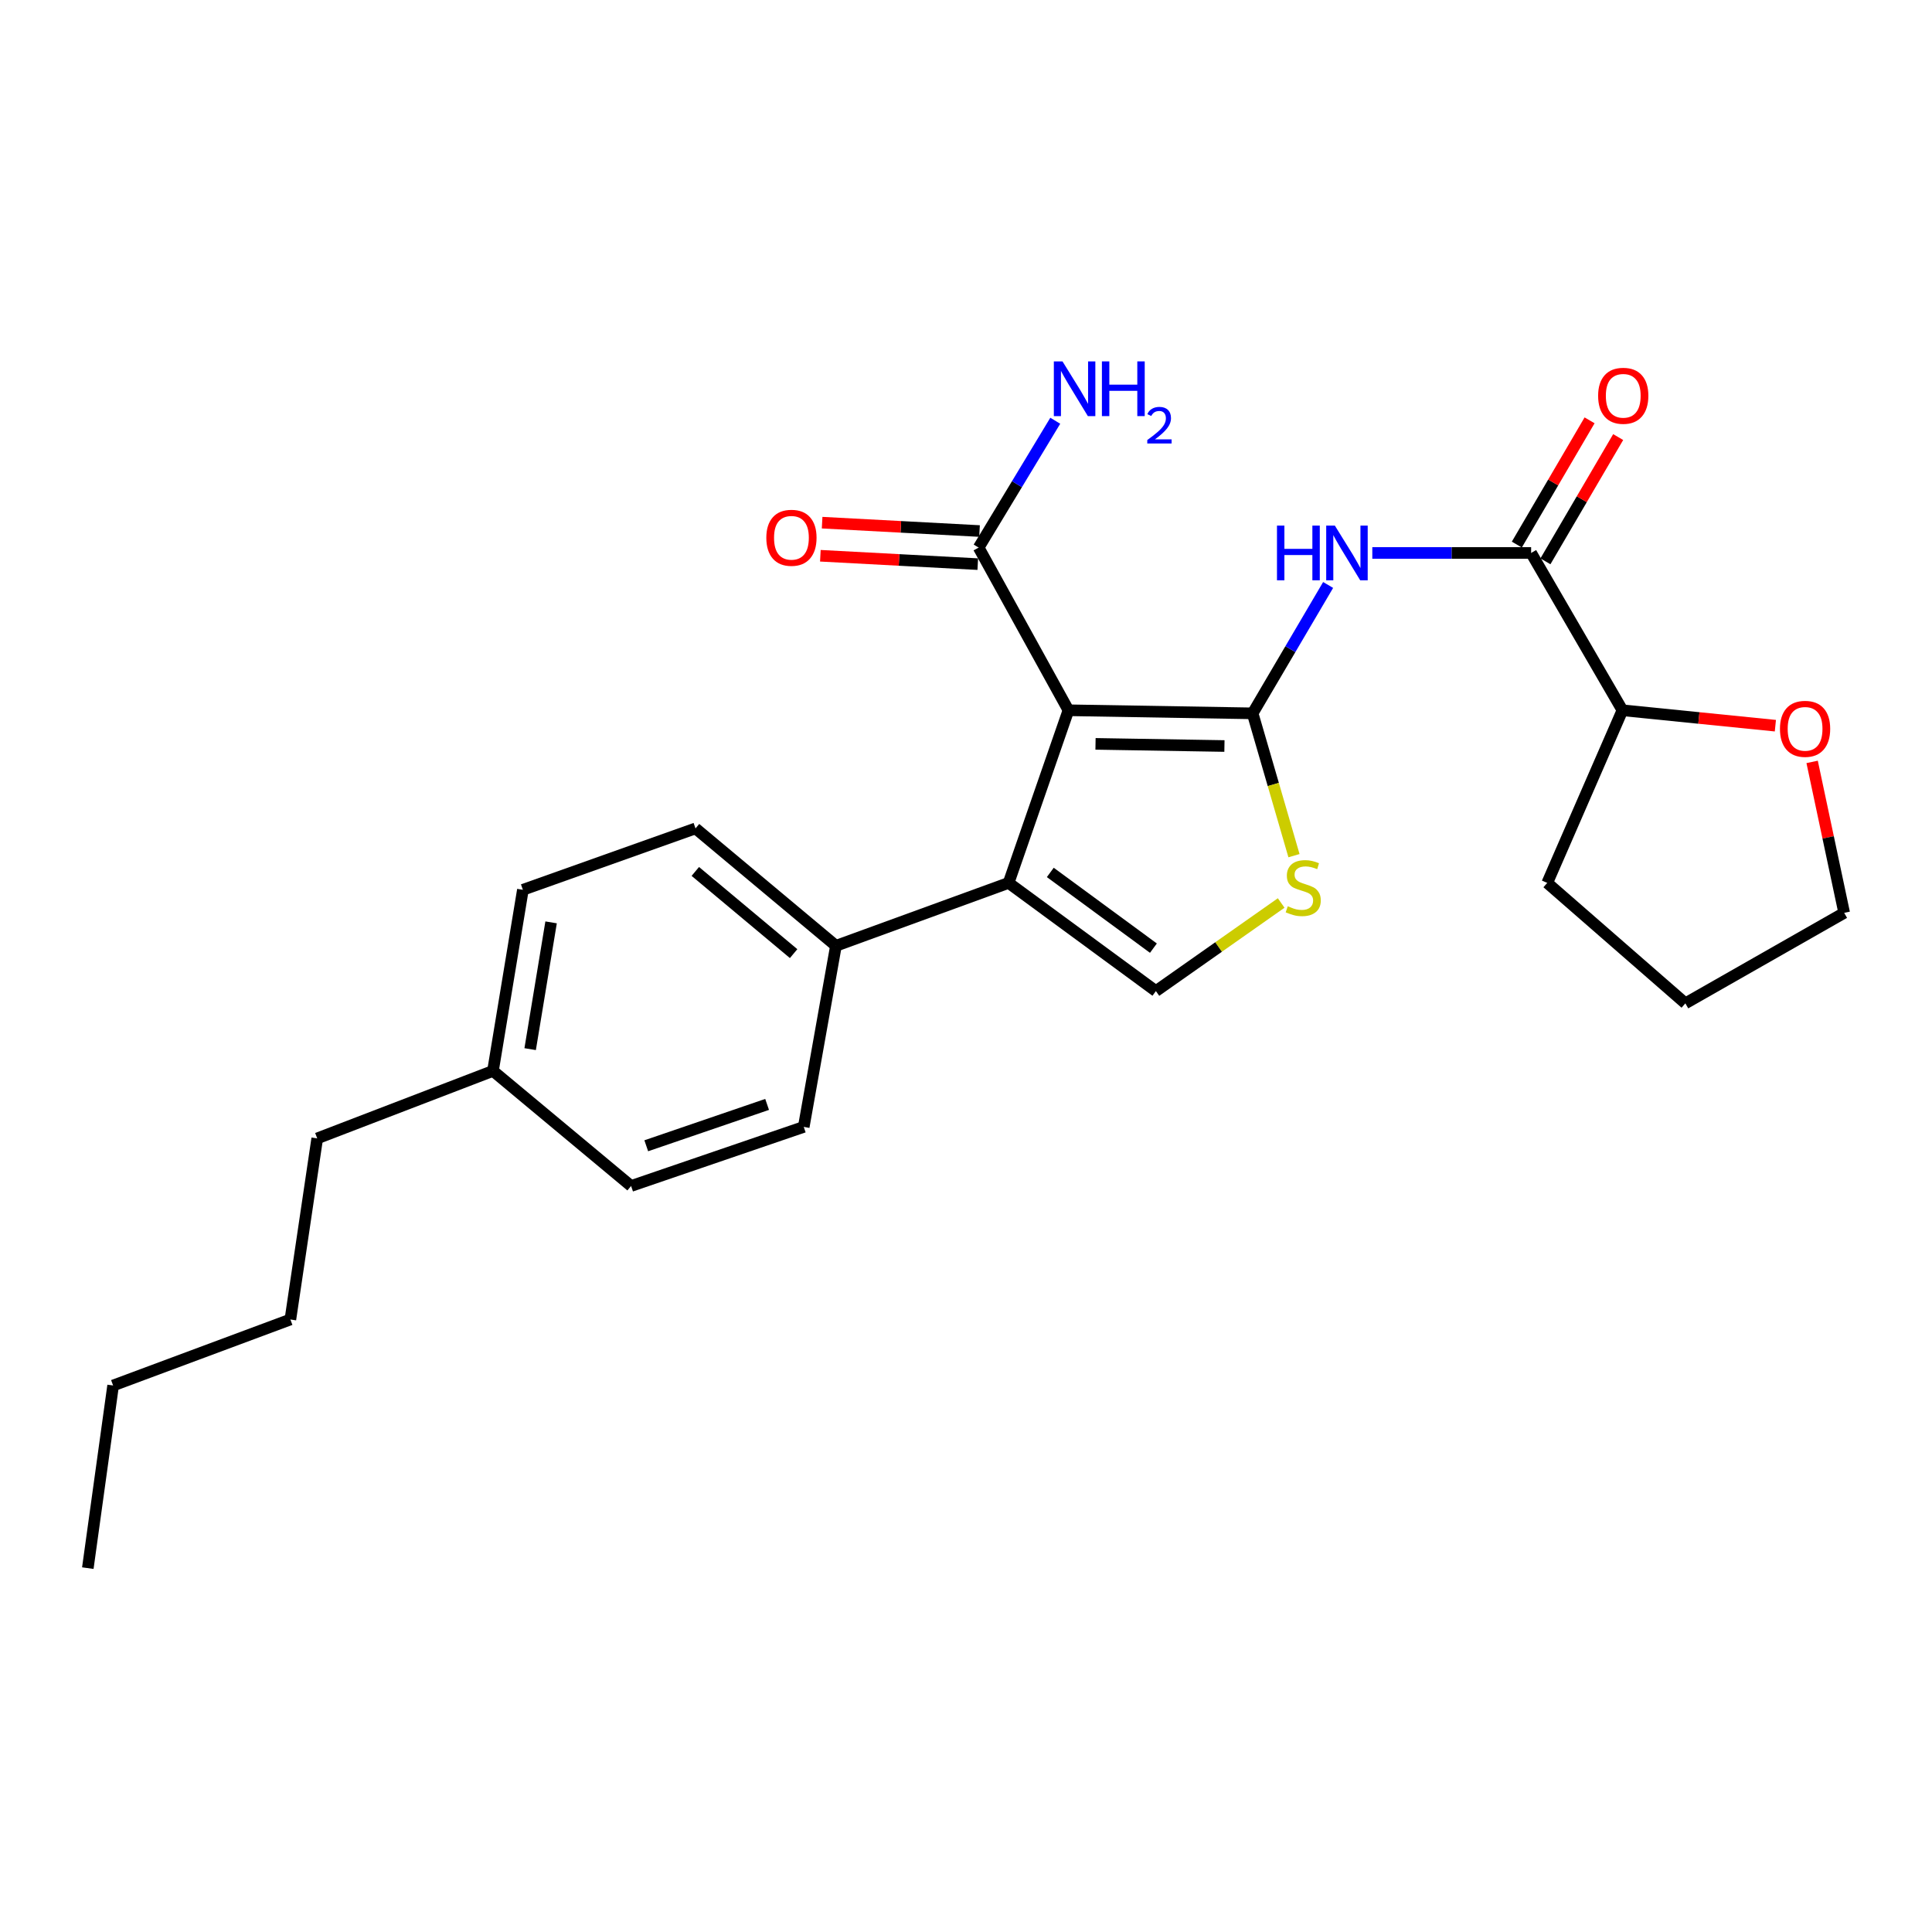 <?xml version='1.0' encoding='iso-8859-1'?>
<svg version='1.1' baseProfile='full'
              xmlns='http://www.w3.org/2000/svg'
                      xmlns:rdkit='http://www.rdkit.org/xml'
                      xmlns:xlink='http://www.w3.org/1999/xlink'
                  xml:space='preserve'
width='1000px' height='1000px' viewBox='0 0 1000 1000'>
<!-- END OF HEADER -->
<rect style='opacity:1.0;fill:#FFFFFF;stroke:none' width='1000' height='1000' x='0' y='0'> </rect>
<path class='bond-0' d='M 648.351,369.226 L 553.024,367.634' style='fill:none;fill-rule:evenodd;stroke:#000000;stroke-width:6px;stroke-linecap:butt;stroke-linejoin:miter;stroke-opacity:1' />
<path class='bond-0' d='M 633.766,386.138 L 567.037,385.024' style='fill:none;fill-rule:evenodd;stroke:#000000;stroke-width:6px;stroke-linecap:butt;stroke-linejoin:miter;stroke-opacity:1' />
<path class='bond-2' d='M 648.351,369.226 L 667.894,336.002' style='fill:none;fill-rule:evenodd;stroke:#000000;stroke-width:6px;stroke-linecap:butt;stroke-linejoin:miter;stroke-opacity:1' />
<path class='bond-2' d='M 667.894,336.002 L 687.437,302.779' style='fill:none;fill-rule:evenodd;stroke:#0000FF;stroke-width:6px;stroke-linecap:butt;stroke-linejoin:miter;stroke-opacity:1' />
<path class='bond-3' d='M 648.351,369.226 L 659.057,406.059' style='fill:none;fill-rule:evenodd;stroke:#000000;stroke-width:6px;stroke-linecap:butt;stroke-linejoin:miter;stroke-opacity:1' />
<path class='bond-3' d='M 659.057,406.059 L 669.763,442.892' style='fill:none;fill-rule:evenodd;stroke:#CCCC00;stroke-width:6px;stroke-linecap:butt;stroke-linejoin:miter;stroke-opacity:1' />
<path class='bond-1' d='M 553.024,367.634 L 522.043,456.986' style='fill:none;fill-rule:evenodd;stroke:#000000;stroke-width:6px;stroke-linecap:butt;stroke-linejoin:miter;stroke-opacity:1' />
<path class='bond-6' d='M 553.024,367.634 L 506.547,283.428' style='fill:none;fill-rule:evenodd;stroke:#000000;stroke-width:6px;stroke-linecap:butt;stroke-linejoin:miter;stroke-opacity:1' />
<path class='bond-7' d='M 522.043,456.986 L 432.681,489.549' style='fill:none;fill-rule:evenodd;stroke:#000000;stroke-width:6px;stroke-linecap:butt;stroke-linejoin:miter;stroke-opacity:1' />
<path class='bond-25' d='M 522.043,456.986 L 598.291,512.983' style='fill:none;fill-rule:evenodd;stroke:#000000;stroke-width:6px;stroke-linecap:butt;stroke-linejoin:miter;stroke-opacity:1' />
<path class='bond-25' d='M 543.634,451.56 L 597.007,490.758' style='fill:none;fill-rule:evenodd;stroke:#000000;stroke-width:6px;stroke-linecap:butt;stroke-linejoin:miter;stroke-opacity:1' />
<path class='bond-5' d='M 710.305,286.211 L 751.407,286.211' style='fill:none;fill-rule:evenodd;stroke:#0000FF;stroke-width:6px;stroke-linecap:butt;stroke-linejoin:miter;stroke-opacity:1' />
<path class='bond-5' d='M 751.407,286.211 L 792.509,286.211' style='fill:none;fill-rule:evenodd;stroke:#000000;stroke-width:6px;stroke-linecap:butt;stroke-linejoin:miter;stroke-opacity:1' />
<path class='bond-4' d='M 663.138,467.383 L 630.715,490.183' style='fill:none;fill-rule:evenodd;stroke:#CCCC00;stroke-width:6px;stroke-linecap:butt;stroke-linejoin:miter;stroke-opacity:1' />
<path class='bond-4' d='M 630.715,490.183 L 598.291,512.983' style='fill:none;fill-rule:evenodd;stroke:#000000;stroke-width:6px;stroke-linecap:butt;stroke-linejoin:miter;stroke-opacity:1' />
<path class='bond-8' d='M 792.509,286.211 L 839.768,367.634' style='fill:none;fill-rule:evenodd;stroke:#000000;stroke-width:6px;stroke-linecap:butt;stroke-linejoin:miter;stroke-opacity:1' />
<path class='bond-9' d='M 799.911,290.544 L 818.738,258.388' style='fill:none;fill-rule:evenodd;stroke:#000000;stroke-width:6px;stroke-linecap:butt;stroke-linejoin:miter;stroke-opacity:1' />
<path class='bond-9' d='M 818.738,258.388 L 837.566,226.231' style='fill:none;fill-rule:evenodd;stroke:#FF0000;stroke-width:6px;stroke-linecap:butt;stroke-linejoin:miter;stroke-opacity:1' />
<path class='bond-9' d='M 785.108,281.877 L 803.935,249.721' style='fill:none;fill-rule:evenodd;stroke:#000000;stroke-width:6px;stroke-linecap:butt;stroke-linejoin:miter;stroke-opacity:1' />
<path class='bond-9' d='M 803.935,249.721 L 822.763,217.564' style='fill:none;fill-rule:evenodd;stroke:#FF0000;stroke-width:6px;stroke-linecap:butt;stroke-linejoin:miter;stroke-opacity:1' />
<path class='bond-10' d='M 507.003,274.863 L 466.266,272.696' style='fill:none;fill-rule:evenodd;stroke:#000000;stroke-width:6px;stroke-linecap:butt;stroke-linejoin:miter;stroke-opacity:1' />
<path class='bond-10' d='M 466.266,272.696 L 425.529,270.529' style='fill:none;fill-rule:evenodd;stroke:#FF0000;stroke-width:6px;stroke-linecap:butt;stroke-linejoin:miter;stroke-opacity:1' />
<path class='bond-10' d='M 506.091,291.993 L 465.354,289.826' style='fill:none;fill-rule:evenodd;stroke:#000000;stroke-width:6px;stroke-linecap:butt;stroke-linejoin:miter;stroke-opacity:1' />
<path class='bond-10' d='M 465.354,289.826 L 424.618,287.658' style='fill:none;fill-rule:evenodd;stroke:#FF0000;stroke-width:6px;stroke-linecap:butt;stroke-linejoin:miter;stroke-opacity:1' />
<path class='bond-14' d='M 506.547,283.428 L 526.375,250.602' style='fill:none;fill-rule:evenodd;stroke:#000000;stroke-width:6px;stroke-linecap:butt;stroke-linejoin:miter;stroke-opacity:1' />
<path class='bond-14' d='M 526.375,250.602 L 546.204,217.775' style='fill:none;fill-rule:evenodd;stroke:#0000FF;stroke-width:6px;stroke-linecap:butt;stroke-linejoin:miter;stroke-opacity:1' />
<path class='bond-12' d='M 432.681,489.549 L 359.997,428.778' style='fill:none;fill-rule:evenodd;stroke:#000000;stroke-width:6px;stroke-linecap:butt;stroke-linejoin:miter;stroke-opacity:1' />
<path class='bond-12' d='M 410.775,493.594 L 359.896,451.053' style='fill:none;fill-rule:evenodd;stroke:#000000;stroke-width:6px;stroke-linecap:butt;stroke-linejoin:miter;stroke-opacity:1' />
<path class='bond-13' d='M 432.681,489.549 L 416.013,583.285' style='fill:none;fill-rule:evenodd;stroke:#000000;stroke-width:6px;stroke-linecap:butt;stroke-linejoin:miter;stroke-opacity:1' />
<path class='bond-11' d='M 839.768,367.634 L 879.348,371.624' style='fill:none;fill-rule:evenodd;stroke:#000000;stroke-width:6px;stroke-linecap:butt;stroke-linejoin:miter;stroke-opacity:1' />
<path class='bond-11' d='M 879.348,371.624 L 918.929,375.614' style='fill:none;fill-rule:evenodd;stroke:#FF0000;stroke-width:6px;stroke-linecap:butt;stroke-linejoin:miter;stroke-opacity:1' />
<path class='bond-19' d='M 839.768,367.634 L 800.848,456.986' style='fill:none;fill-rule:evenodd;stroke:#000000;stroke-width:6px;stroke-linecap:butt;stroke-linejoin:miter;stroke-opacity:1' />
<path class='bond-18' d='M 937.955,394.36 L 946.25,433.426' style='fill:none;fill-rule:evenodd;stroke:#FF0000;stroke-width:6px;stroke-linecap:butt;stroke-linejoin:miter;stroke-opacity:1' />
<path class='bond-18' d='M 946.25,433.426 L 954.545,472.491' style='fill:none;fill-rule:evenodd;stroke:#000000;stroke-width:6px;stroke-linecap:butt;stroke-linejoin:miter;stroke-opacity:1' />
<path class='bond-16' d='M 359.997,428.778 L 270.645,460.56' style='fill:none;fill-rule:evenodd;stroke:#000000;stroke-width:6px;stroke-linecap:butt;stroke-linejoin:miter;stroke-opacity:1' />
<path class='bond-15' d='M 416.013,583.285 L 326.652,613.866' style='fill:none;fill-rule:evenodd;stroke:#000000;stroke-width:6px;stroke-linecap:butt;stroke-linejoin:miter;stroke-opacity:1' />
<path class='bond-15' d='M 397.055,571.643 L 334.502,593.05' style='fill:none;fill-rule:evenodd;stroke:#000000;stroke-width:6px;stroke-linecap:butt;stroke-linejoin:miter;stroke-opacity:1' />
<path class='bond-17' d='M 326.652,613.866 L 255.159,554.295' style='fill:none;fill-rule:evenodd;stroke:#000000;stroke-width:6px;stroke-linecap:butt;stroke-linejoin:miter;stroke-opacity:1' />
<path class='bond-27' d='M 270.645,460.56 L 255.159,554.295' style='fill:none;fill-rule:evenodd;stroke:#000000;stroke-width:6px;stroke-linecap:butt;stroke-linejoin:miter;stroke-opacity:1' />
<path class='bond-27' d='M 285.246,477.416 L 274.406,543.031' style='fill:none;fill-rule:evenodd;stroke:#000000;stroke-width:6px;stroke-linecap:butt;stroke-linejoin:miter;stroke-opacity:1' />
<path class='bond-20' d='M 255.159,554.295 L 164.197,589.232' style='fill:none;fill-rule:evenodd;stroke:#000000;stroke-width:6px;stroke-linecap:butt;stroke-linejoin:miter;stroke-opacity:1' />
<path class='bond-26' d='M 954.545,472.491 L 872.341,519.33' style='fill:none;fill-rule:evenodd;stroke:#000000;stroke-width:6px;stroke-linecap:butt;stroke-linejoin:miter;stroke-opacity:1' />
<path class='bond-23' d='M 800.848,456.986 L 872.341,519.33' style='fill:none;fill-rule:evenodd;stroke:#000000;stroke-width:6px;stroke-linecap:butt;stroke-linejoin:miter;stroke-opacity:1' />
<path class='bond-21' d='M 164.197,589.232 L 150.302,682.967' style='fill:none;fill-rule:evenodd;stroke:#000000;stroke-width:6px;stroke-linecap:butt;stroke-linejoin:miter;stroke-opacity:1' />
<path class='bond-22' d='M 150.302,682.967 L 58.549,717.132' style='fill:none;fill-rule:evenodd;stroke:#000000;stroke-width:6px;stroke-linecap:butt;stroke-linejoin:miter;stroke-opacity:1' />
<path class='bond-24' d='M 58.549,717.132 L 45.455,811.659' style='fill:none;fill-rule:evenodd;stroke:#000000;stroke-width:6px;stroke-linecap:butt;stroke-linejoin:miter;stroke-opacity:1' />
<path  class='atom-3' d='M 660.962 272.051
L 664.802 272.051
L 664.802 284.091
L 679.282 284.091
L 679.282 272.051
L 683.122 272.051
L 683.122 300.371
L 679.282 300.371
L 679.282 287.291
L 664.802 287.291
L 664.802 300.371
L 660.962 300.371
L 660.962 272.051
' fill='#0000FF'/>
<path  class='atom-3' d='M 690.922 272.051
L 700.202 287.051
Q 701.122 288.531, 702.602 291.211
Q 704.082 293.891, 704.162 294.051
L 704.162 272.051
L 707.922 272.051
L 707.922 300.371
L 704.042 300.371
L 694.082 283.971
Q 692.922 282.051, 691.682 279.851
Q 690.482 277.651, 690.122 276.971
L 690.122 300.371
L 686.442 300.371
L 686.442 272.051
L 690.922 272.051
' fill='#0000FF'/>
<path  class='atom-4' d='M 666.549 469.079
Q 666.869 469.199, 668.189 469.759
Q 669.509 470.319, 670.949 470.679
Q 672.429 470.999, 673.869 470.999
Q 676.549 470.999, 678.109 469.719
Q 679.669 468.399, 679.669 466.119
Q 679.669 464.559, 678.869 463.599
Q 678.109 462.639, 676.909 462.119
Q 675.709 461.599, 673.709 460.999
Q 671.189 460.239, 669.669 459.519
Q 668.189 458.799, 667.109 457.279
Q 666.069 455.759, 666.069 453.199
Q 666.069 449.639, 668.469 447.439
Q 670.909 445.239, 675.709 445.239
Q 678.989 445.239, 682.709 446.799
L 681.789 449.879
Q 678.389 448.479, 675.829 448.479
Q 673.069 448.479, 671.549 449.639
Q 670.029 450.759, 670.069 452.719
Q 670.069 454.239, 670.829 455.159
Q 671.629 456.079, 672.749 456.599
Q 673.909 457.119, 675.829 457.719
Q 678.389 458.519, 679.909 459.319
Q 681.429 460.119, 682.509 461.759
Q 683.629 463.359, 683.629 466.119
Q 683.629 470.039, 680.989 472.159
Q 678.389 474.239, 674.029 474.239
Q 671.509 474.239, 669.589 473.679
Q 667.709 473.159, 665.469 472.239
L 666.549 469.079
' fill='#CCCC00'/>
<path  class='atom-10' d='M 827.187 204.858
Q 827.187 198.058, 830.547 194.258
Q 833.907 190.458, 840.187 190.458
Q 846.467 190.458, 849.827 194.258
Q 853.187 198.058, 853.187 204.858
Q 853.187 211.738, 849.787 215.658
Q 846.387 219.538, 840.187 219.538
Q 833.947 219.538, 830.547 215.658
Q 827.187 211.778, 827.187 204.858
M 840.187 216.338
Q 844.507 216.338, 846.827 213.458
Q 849.187 210.538, 849.187 204.858
Q 849.187 199.298, 846.827 196.498
Q 844.507 193.658, 840.187 193.658
Q 835.867 193.658, 833.507 196.458
Q 831.187 199.258, 831.187 204.858
Q 831.187 210.578, 833.507 213.458
Q 835.867 216.338, 840.187 216.338
' fill='#FF0000'/>
<path  class='atom-11' d='M 396.647 278.353
Q 396.647 271.553, 400.007 267.753
Q 403.367 263.953, 409.647 263.953
Q 415.927 263.953, 419.287 267.753
Q 422.647 271.553, 422.647 278.353
Q 422.647 285.233, 419.247 289.153
Q 415.847 293.033, 409.647 293.033
Q 403.407 293.033, 400.007 289.153
Q 396.647 285.273, 396.647 278.353
M 409.647 289.833
Q 413.967 289.833, 416.287 286.953
Q 418.647 284.033, 418.647 278.353
Q 418.647 272.793, 416.287 269.993
Q 413.967 267.153, 409.647 267.153
Q 405.327 267.153, 402.967 269.953
Q 400.647 272.753, 400.647 278.353
Q 400.647 284.073, 402.967 286.953
Q 405.327 289.833, 409.647 289.833
' fill='#FF0000'/>
<path  class='atom-12' d='M 921.304 377.244
Q 921.304 370.444, 924.664 366.644
Q 928.024 362.844, 934.304 362.844
Q 940.584 362.844, 943.944 366.644
Q 947.304 370.444, 947.304 377.244
Q 947.304 384.124, 943.904 388.044
Q 940.504 391.924, 934.304 391.924
Q 928.064 391.924, 924.664 388.044
Q 921.304 384.164, 921.304 377.244
M 934.304 388.724
Q 938.624 388.724, 940.944 385.844
Q 943.304 382.924, 943.304 377.244
Q 943.304 371.684, 940.944 368.884
Q 938.624 366.044, 934.304 366.044
Q 929.984 366.044, 927.624 368.844
Q 925.304 371.644, 925.304 377.244
Q 925.304 382.964, 927.624 385.844
Q 929.984 388.724, 934.304 388.724
' fill='#FF0000'/>
<path  class='atom-15' d='M 549.947 187.054
L 559.227 202.054
Q 560.147 203.534, 561.627 206.214
Q 563.107 208.894, 563.187 209.054
L 563.187 187.054
L 566.947 187.054
L 566.947 215.374
L 563.067 215.374
L 553.107 198.974
Q 551.947 197.054, 550.707 194.854
Q 549.507 192.654, 549.147 191.974
L 549.147 215.374
L 545.467 215.374
L 545.467 187.054
L 549.947 187.054
' fill='#0000FF'/>
<path  class='atom-15' d='M 570.347 187.054
L 574.187 187.054
L 574.187 199.094
L 588.667 199.094
L 588.667 187.054
L 592.507 187.054
L 592.507 215.374
L 588.667 215.374
L 588.667 202.294
L 574.187 202.294
L 574.187 215.374
L 570.347 215.374
L 570.347 187.054
' fill='#0000FF'/>
<path  class='atom-15' d='M 593.88 214.381
Q 594.566 212.612, 596.203 211.635
Q 597.84 210.632, 600.11 210.632
Q 602.935 210.632, 604.519 212.163
Q 606.103 213.694, 606.103 216.413
Q 606.103 219.185, 604.044 221.773
Q 602.011 224.36, 597.787 227.422
L 606.42 227.422
L 606.42 229.534
L 593.827 229.534
L 593.827 227.765
Q 597.312 225.284, 599.371 223.436
Q 601.457 221.588, 602.46 219.925
Q 603.463 218.261, 603.463 216.545
Q 603.463 214.75, 602.565 213.747
Q 601.668 212.744, 600.11 212.744
Q 598.605 212.744, 597.602 213.351
Q 596.599 213.958, 595.886 215.305
L 593.88 214.381
' fill='#0000FF'/>
</svg>
